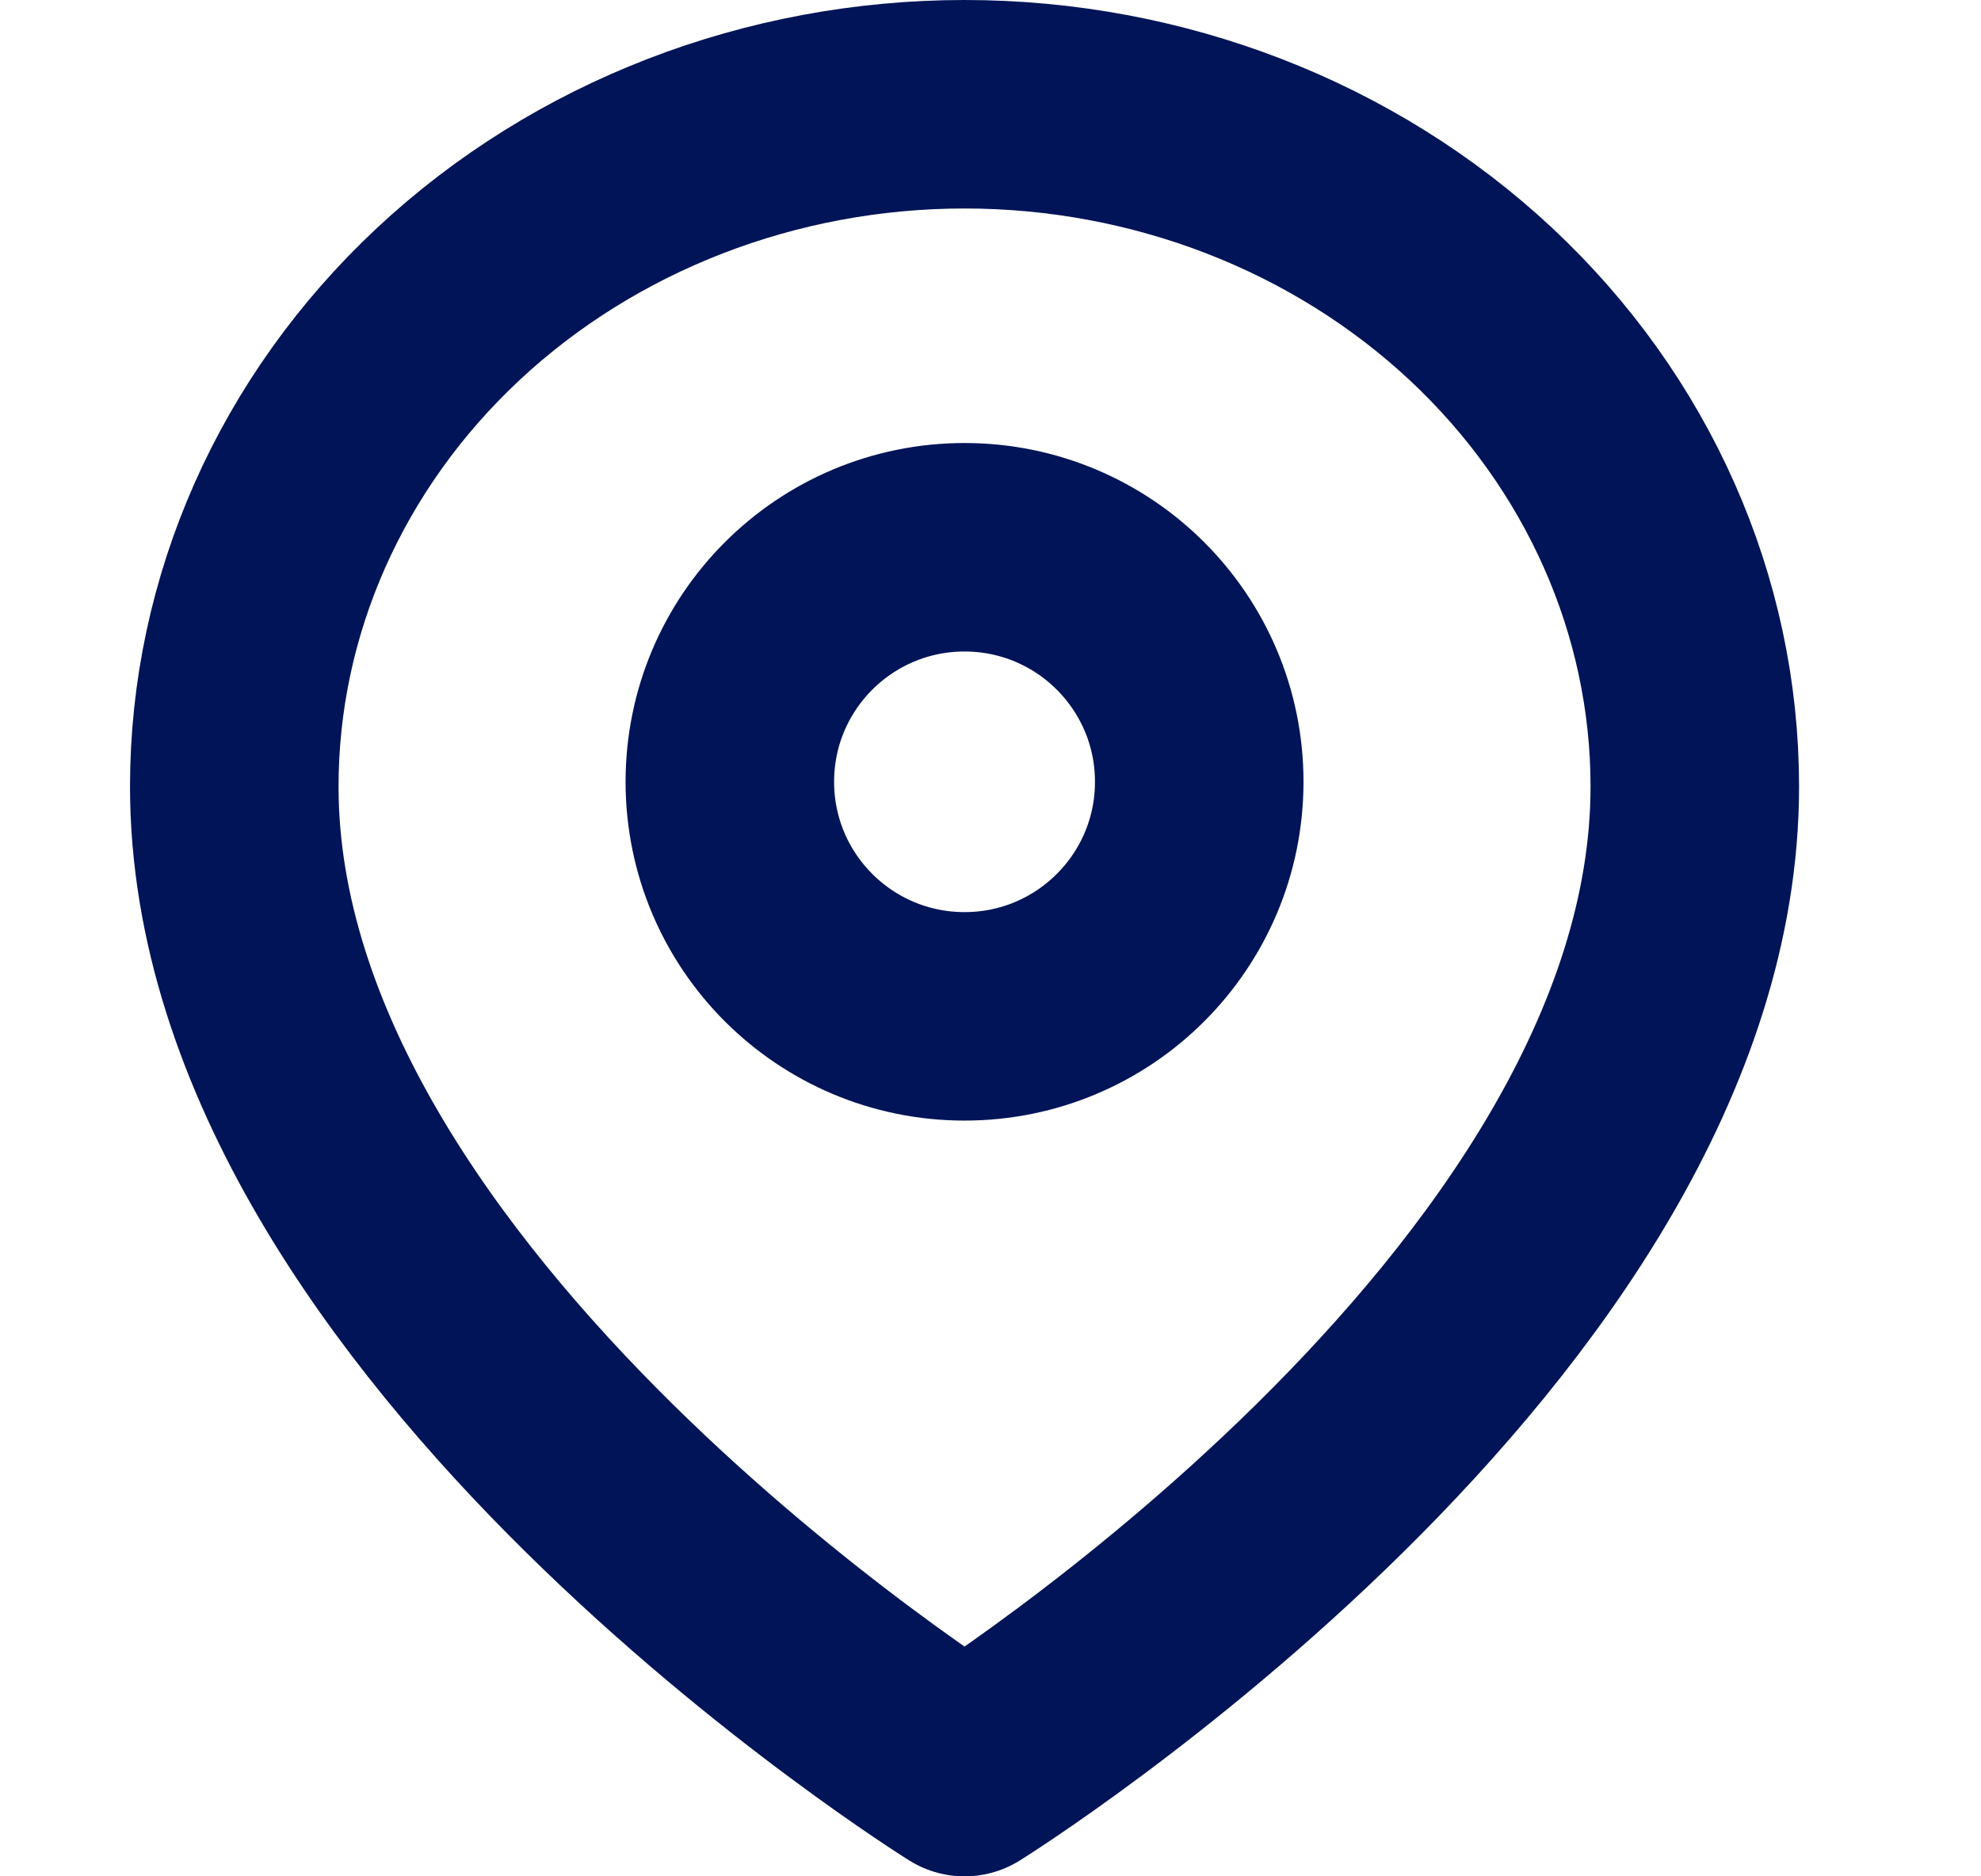 <svg width="19" height="18" viewBox="0 0 19 18" fill="none" xmlns="http://www.w3.org/2000/svg">
<path d="M2.247 7.545C2.247 12.636 9.251 17 9.251 17C9.251 17 16.255 12.636 16.255 7.545C16.255 5.809 15.517 4.145 14.204 2.917C12.89 1.69 11.109 1 9.251 1C7.394 1 5.612 1.69 4.299 2.917C2.985 4.145 2.247 5.809 2.247 7.545Z" stroke="#001457" stroke-width="2" stroke-linecap="round" stroke-linejoin="round"/>
<path d="M9.251 9.75C8.008 9.75 7 8.743 7 7.5C7 6.257 8.008 5.25 9.251 5.25C10.494 5.25 11.502 6.257 11.502 7.5C11.502 8.743 10.494 9.75 9.251 9.75Z" stroke="#001457" stroke-width="2" stroke-linecap="round" stroke-linejoin="round"/>
</svg>
